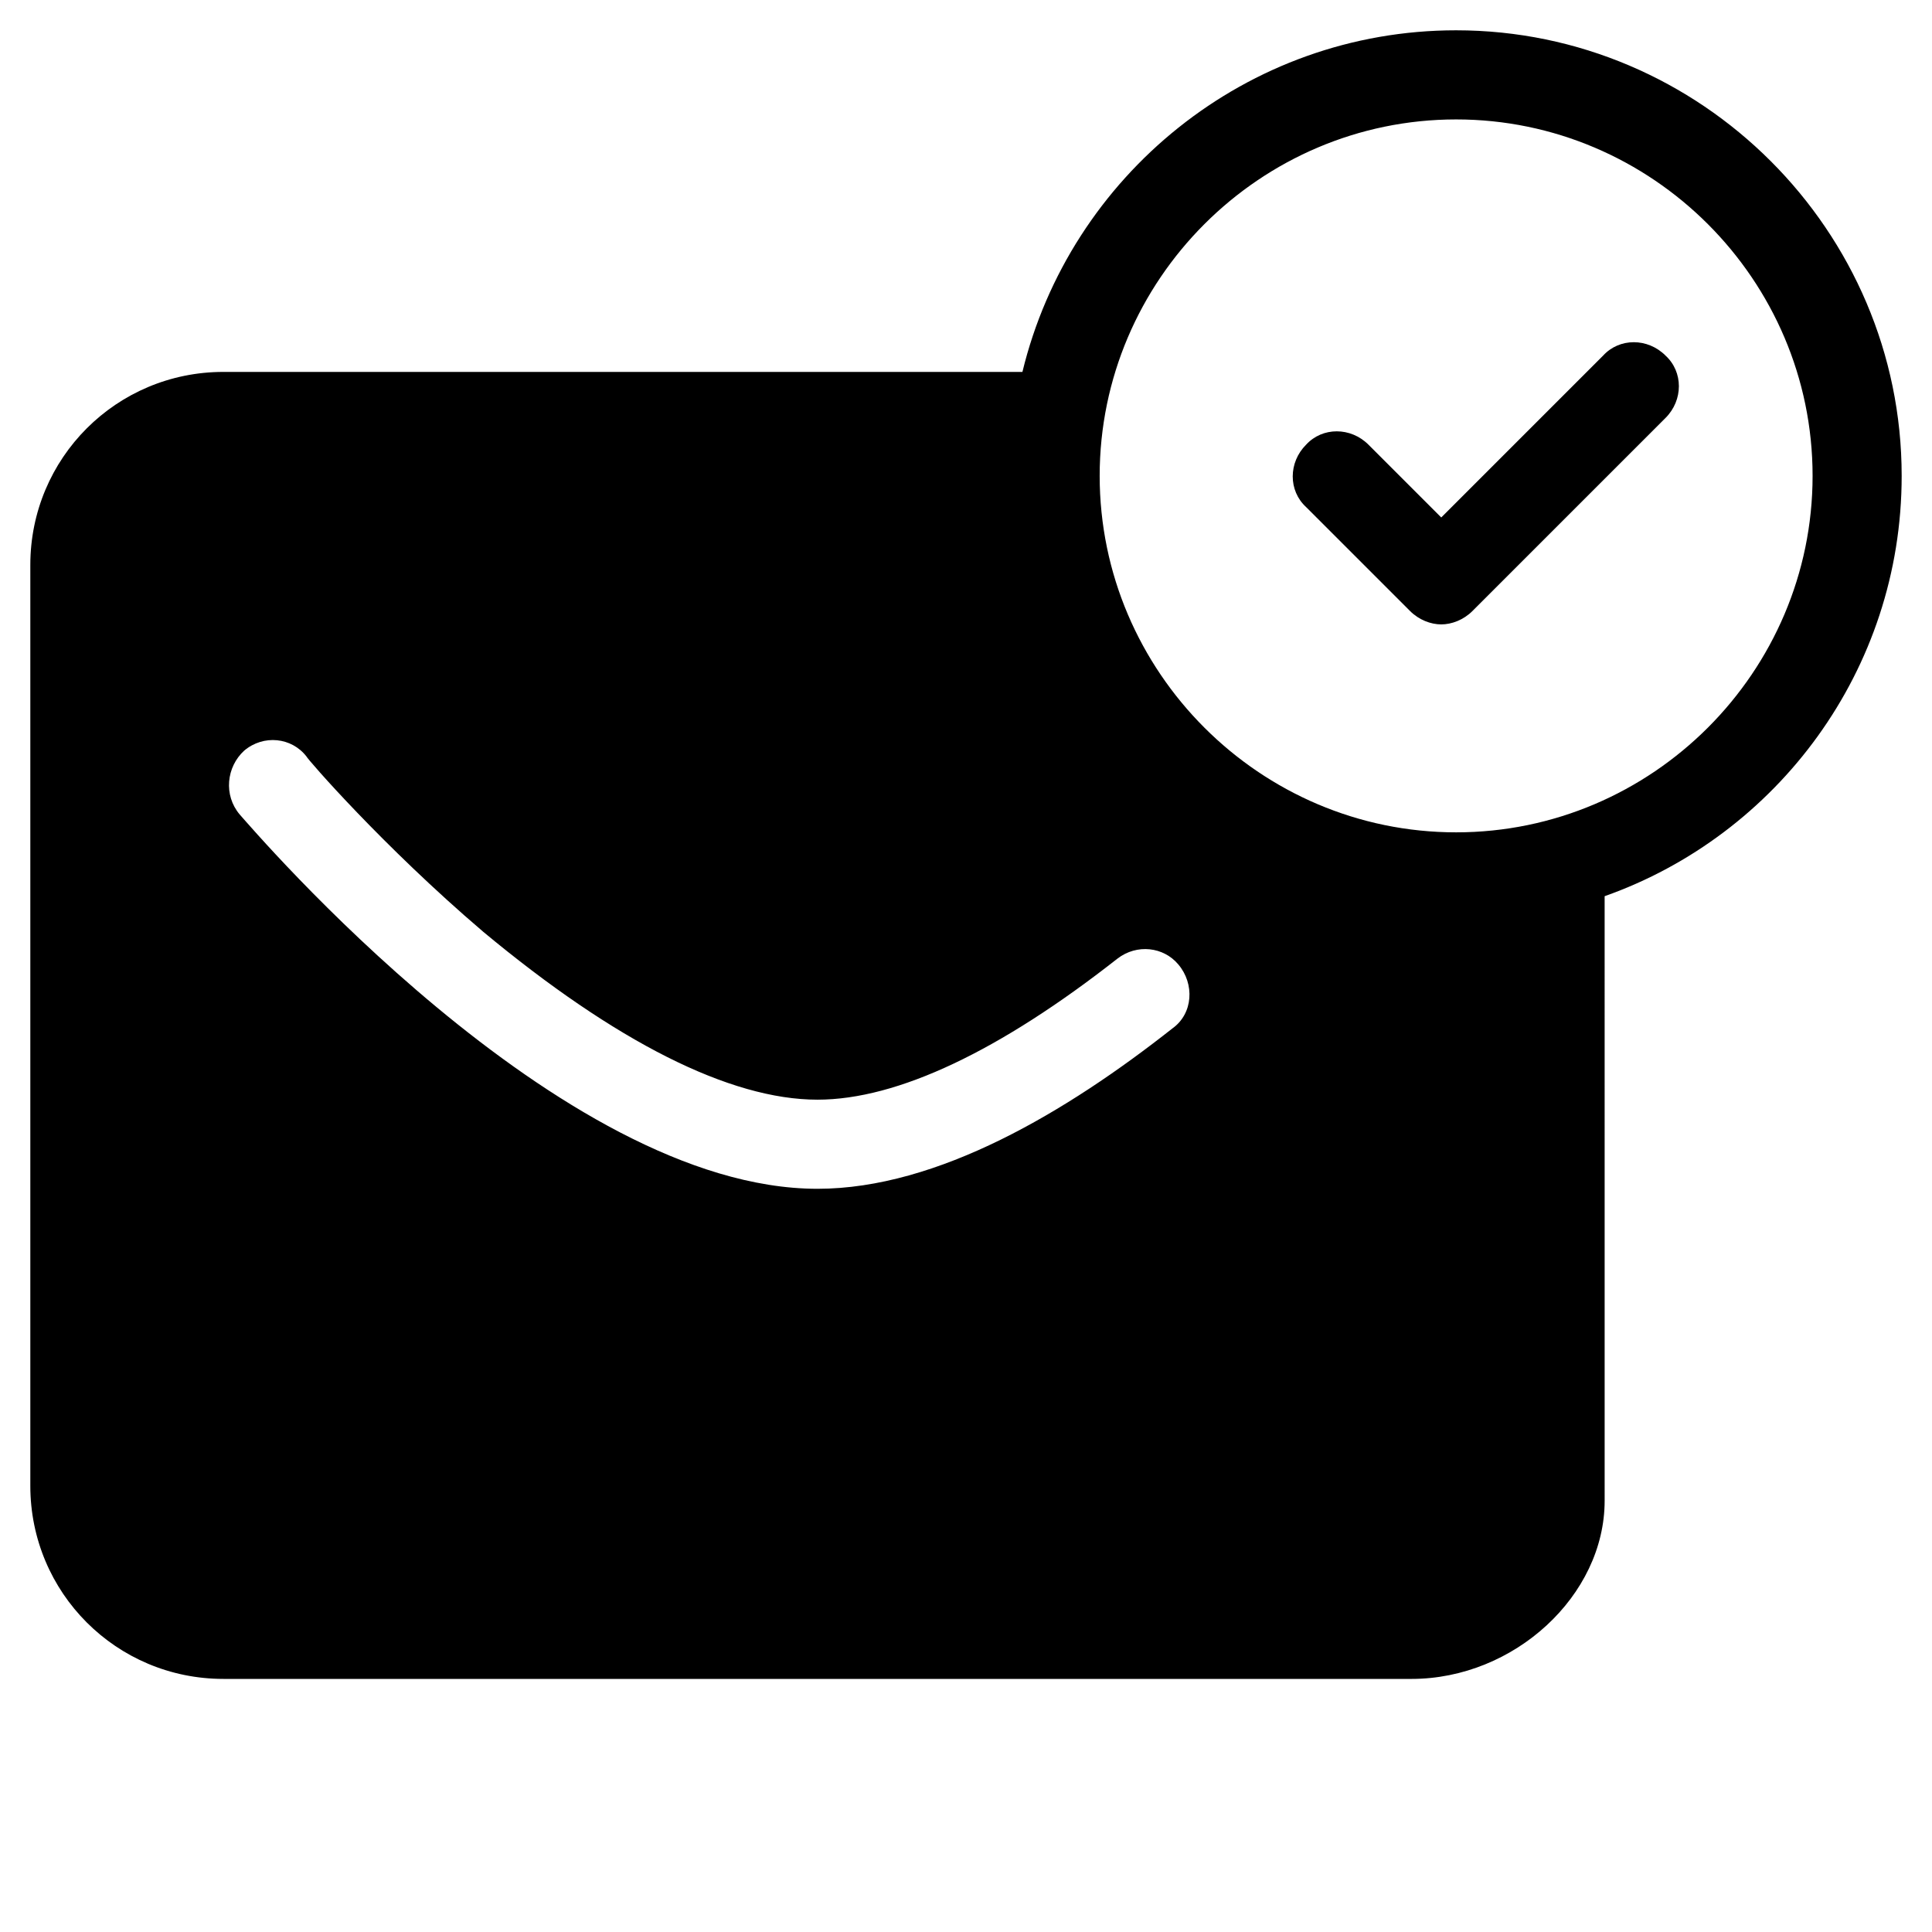 <?xml version="1.0" encoding="UTF-8"?>
<!-- Uploaded to: ICON Repo, www.iconrepo.com, Generator: ICON Repo Mixer Tools -->
<svg fill="#000000" width="800px" height="800px" version="1.1" viewBox="144 144 512 512" xmlns="http://www.w3.org/2000/svg">
 <g>
  <path d="m517.68 305.93c2.363 2.363 5.512 3.543 8.266 3.543 2.754 0 5.902-1.18 8.266-3.543l51.168-51.168c4.723-4.723 4.723-12.203 0-16.531-4.723-4.723-12.203-4.723-16.531 0l-42.902 42.902-19.285-19.285c-4.723-4.723-12.203-4.723-16.531 0-4.723 4.723-4.723 12.203 0 16.531z"/>
  <path d="m203.2 588.93h314.88c27.16 0 51.168-22.043 51.168-47.23l-0.004-160.2c45.656-16.137 78.719-59.828 78.719-111.39 0-64.945-53.137-118.08-118.08-118.08-55.496 0-102.34 38.574-114.93 90.527l-211.75 0.004c-28.34 0-51.168 22.828-51.168 51.168v244.03c0 28.34 22.828 51.168 51.168 51.168zm326.69-413.28c51.957 0 94.465 42.508 94.465 94.465s-42.508 94.465-94.465 94.465-94.465-42.508-94.465-94.465c0-51.953 42.508-94.465 94.465-94.465zm-321.18 167.28c5.117-4.328 12.594-3.543 16.531 1.574 0 0.395 20.074 23.617 46.84 46.445 35.031 29.125 65.336 44.477 88.559 44.477 21.254 0 48.414-12.988 79.508-37.391 5.117-3.938 12.203-3.148 16.137 1.574 4.328 5.117 3.938 12.988-1.574 16.926-27.945 22.039-62.188 42.508-94.07 42.508-68.488 0-149.57-95.25-153.11-99.188-4.328-5.117-3.543-12.594 1.18-16.926z"/>
 </g>
</svg>